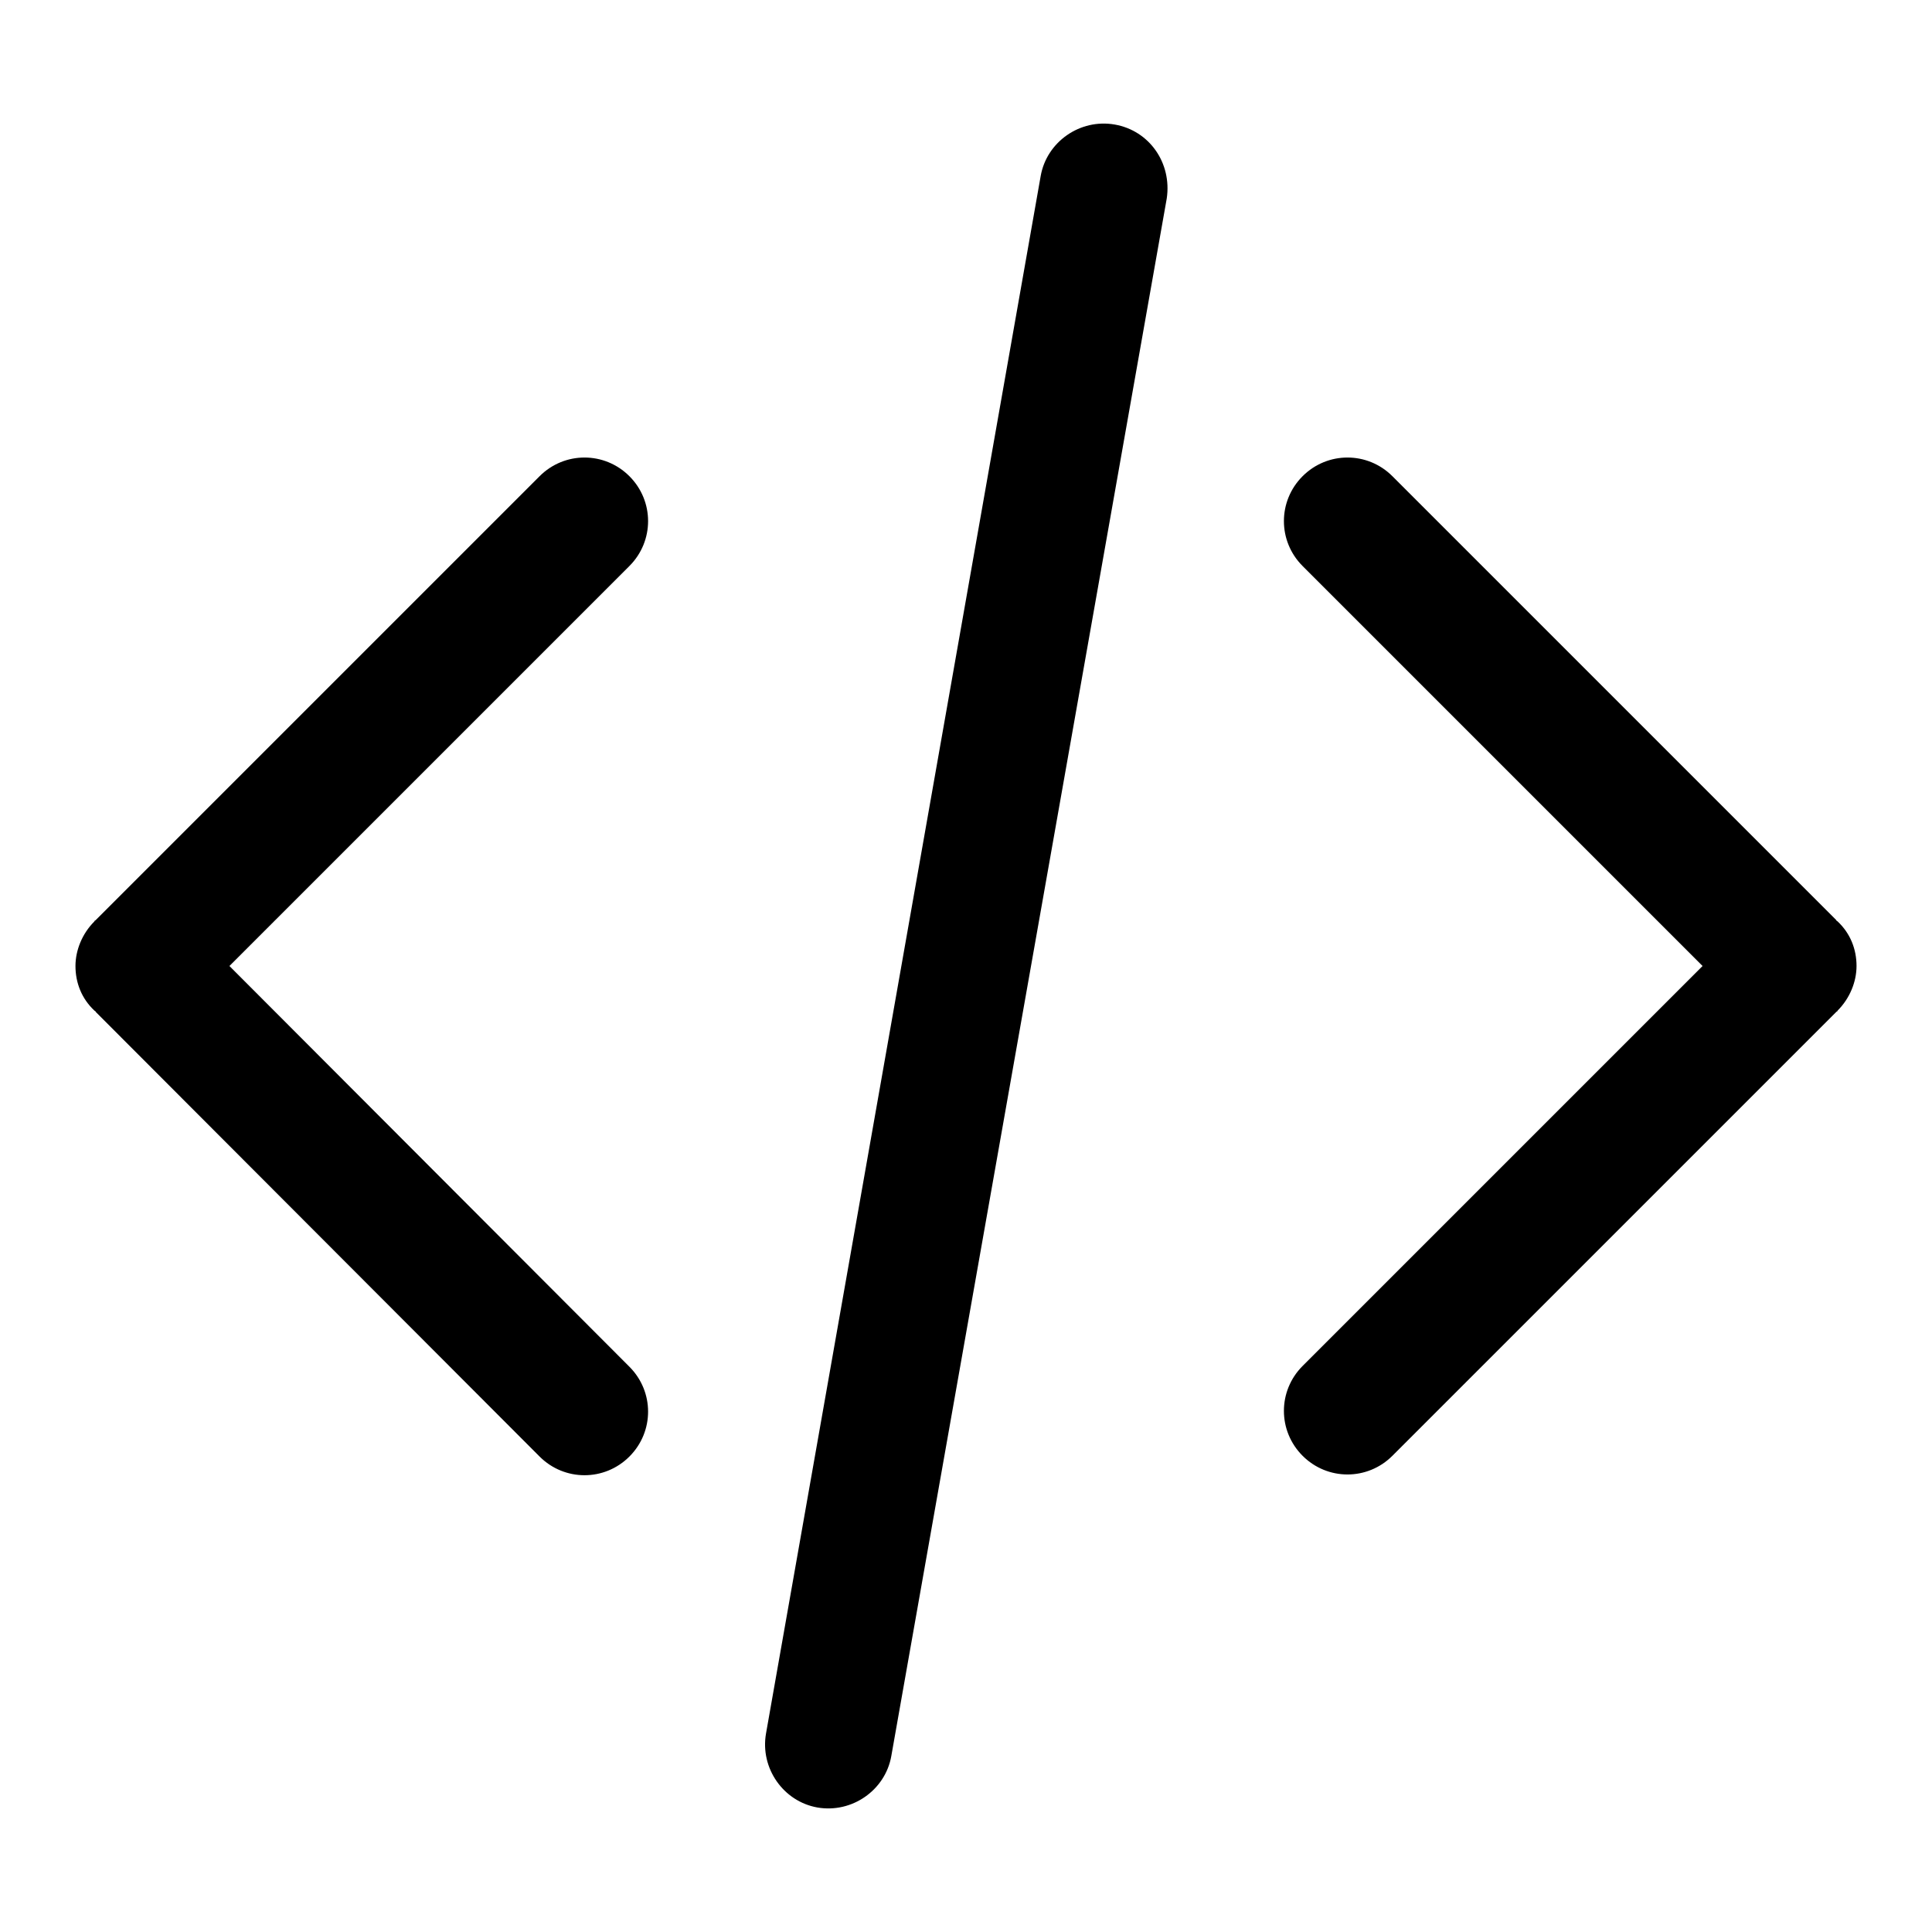 <?xml version="1.0" encoding="utf-8"?>
<!-- Svg Vector Icons : http://www.onlinewebfonts.com/icon -->
<!DOCTYPE svg PUBLIC "-//W3C//DTD SVG 1.1//EN" "http://www.w3.org/Graphics/SVG/1.1/DTD/svg11.dtd">
<svg version="1.1" xmlns="http://www.w3.org/2000/svg" xmlns:xlink="http://www.w3.org/1999/xlink" x="0px" y="0px" viewBox="0 0 256 256" enable-background="new 0 0 256 256" xml:space="preserve">
<g><g><path fill="#000000" d="M83.4,63.1c-3.3-3.3-8.6-3.3-11.9,0l-58.8,58.8c-0.1,0.1-0.2,0.1-0.2,0.2c-1.6,1.6-2.5,3.8-2.5,5.9c0,2.2,0.8,4.3,2.5,5.9c0.1,0.1,0.2,0.1,0.2,0.2L71.5,193c3.3,3.3,8.6,3.3,11.9,0c3.3-3.3,3.3-8.6,0-11.9l-53-53.1l53-53C86.7,71.7,86.7,66.4,83.4,63.1z M147.7,16.5c-4.6-0.8-9,2.3-9.8,6.8l-36.4,206.4c-0.8,4.6,2.3,9,6.8,9.8c4.6,0.8,9-2.3,9.8-6.8l36.5-206.4C155.3,21.6,152.3,17.3,147.7,16.5z M243.5,122.1c-0.1-0.1-0.2-0.1-0.2-0.2l-58.8-58.8c-3.3-3.3-8.6-3.3-11.9,0c-3.3,3.3-3.3,8.6,0,11.9l53,53l-53,53c-3.3,3.3-3.3,8.6,0,11.9c3.3,3.3,8.6,3.3,11.9,0l58.8-58.8c0.1-0.1,0.2-0.1,0.2-0.2c1.6-1.6,2.5-3.8,2.5-5.9C246,125.8,245.2,123.7,243.5,122.1z"/></g></g>
</svg>
